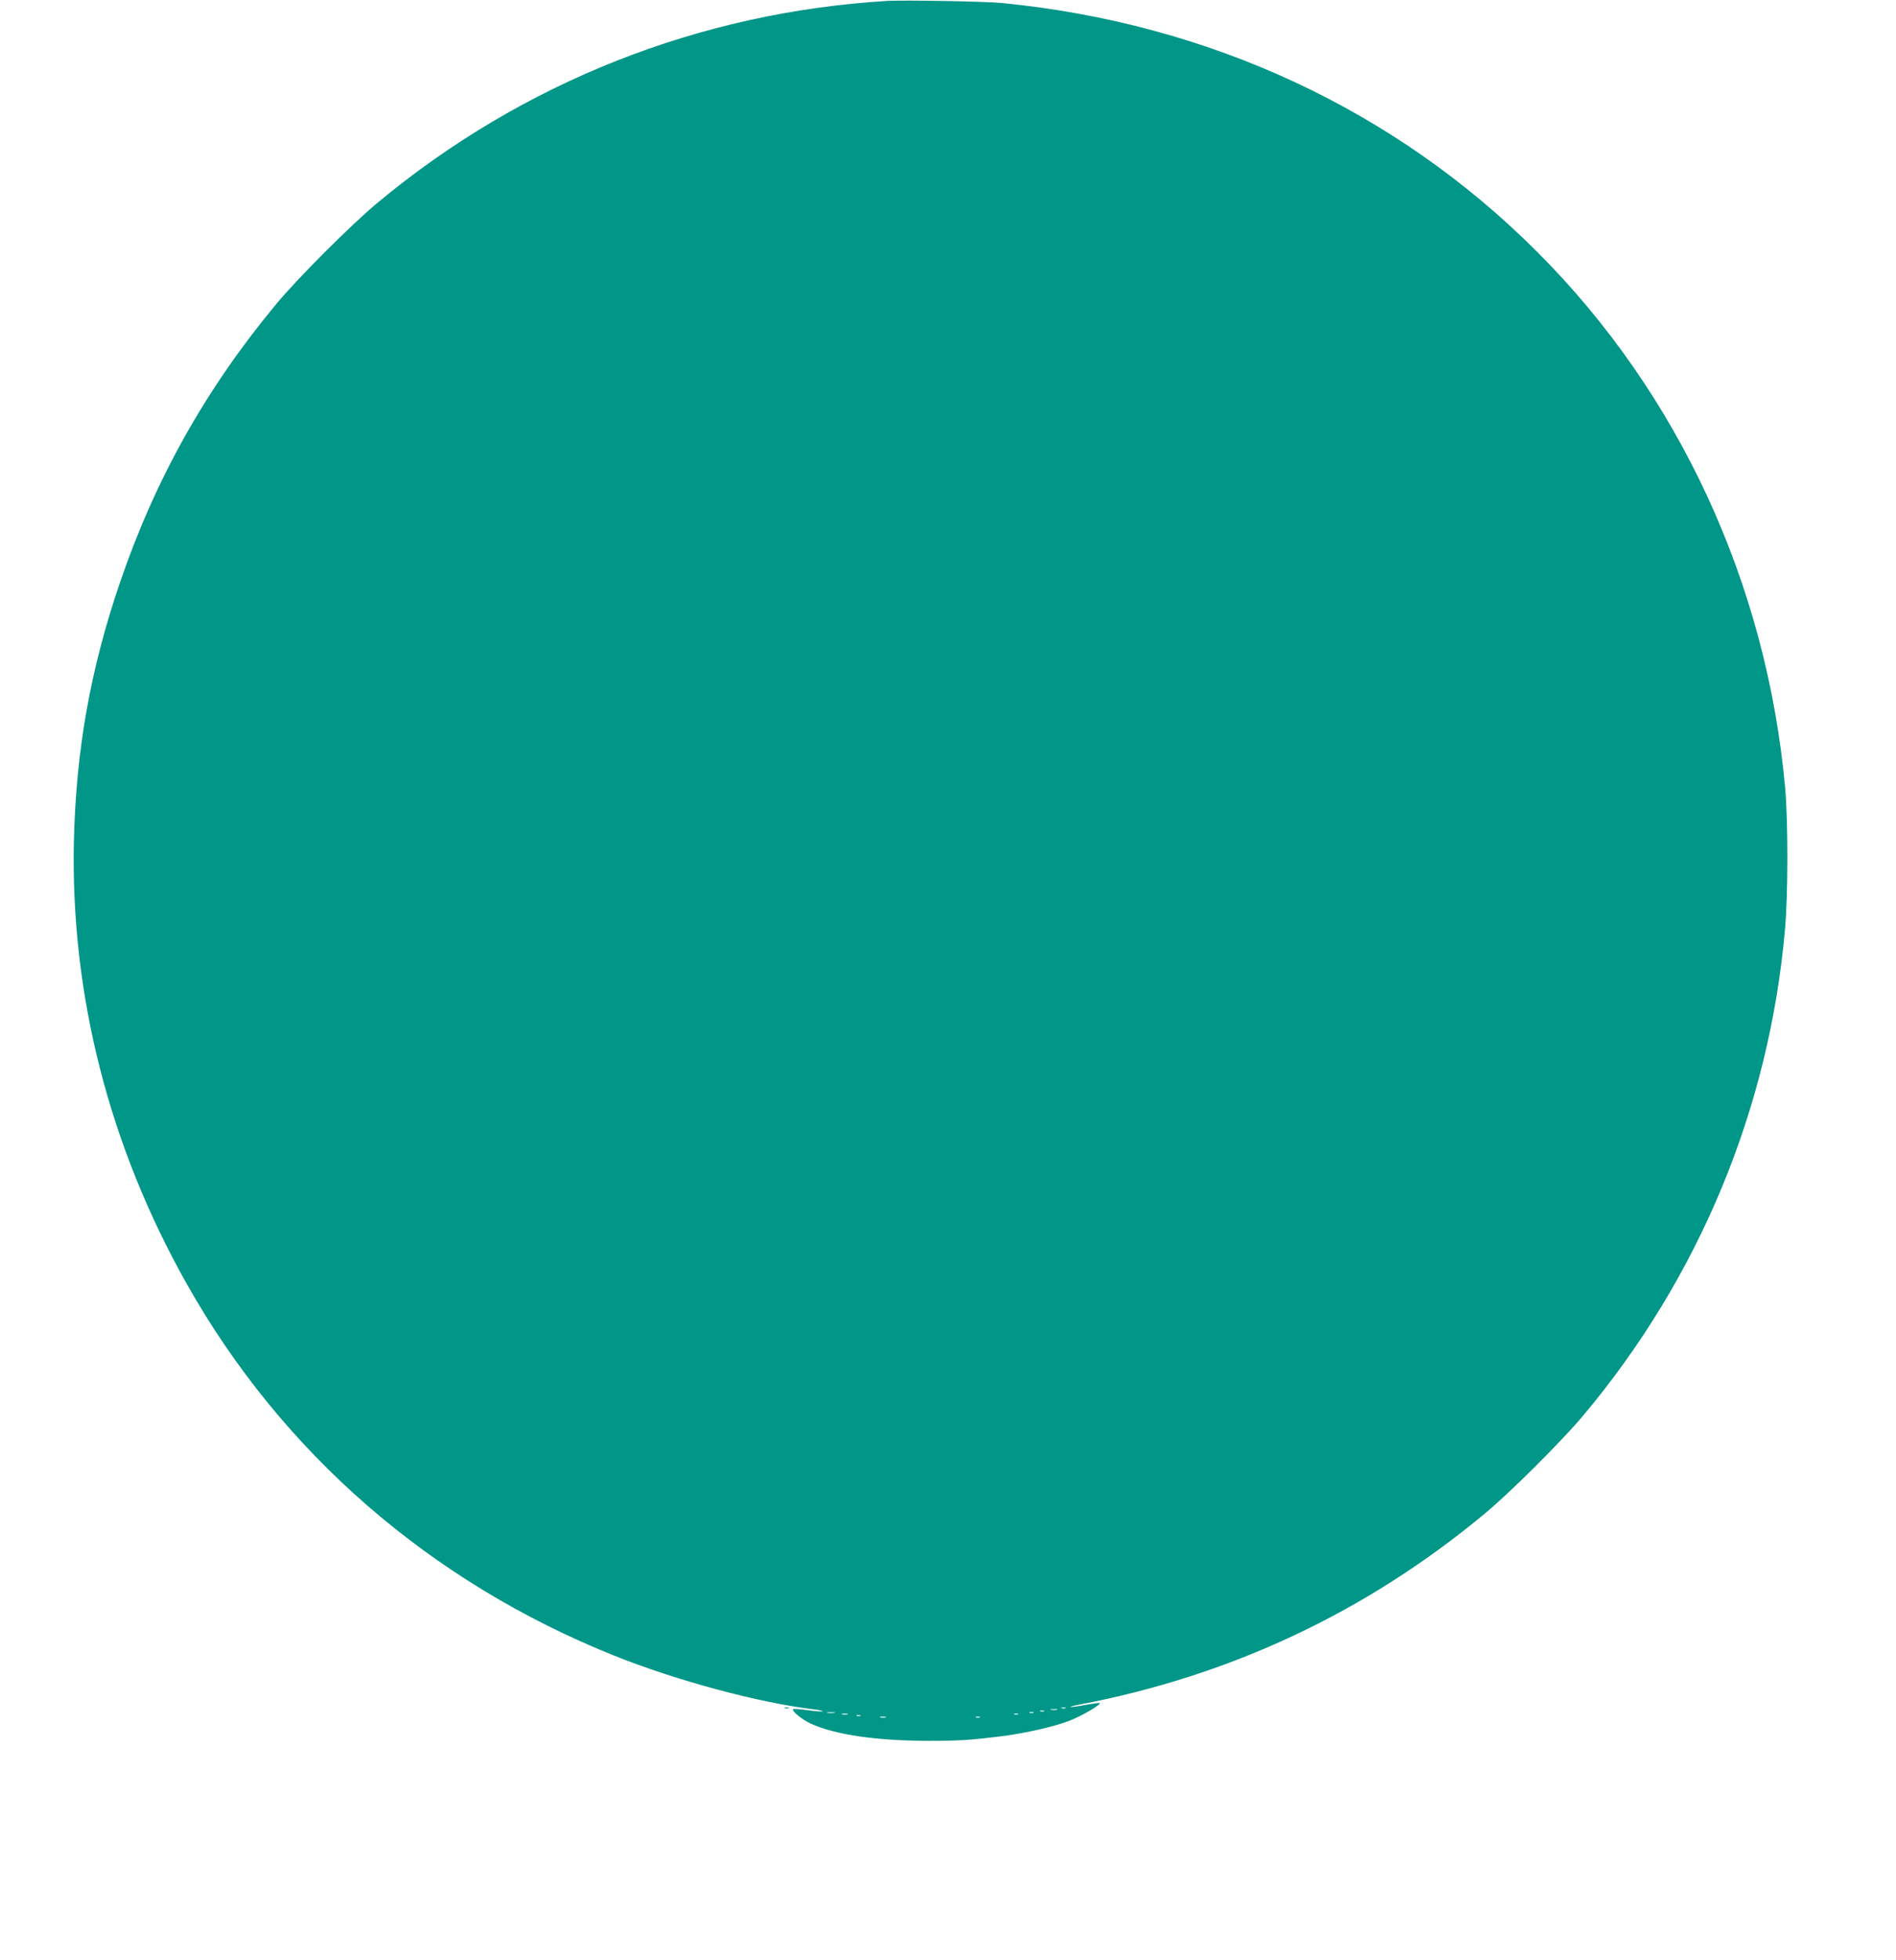<?xml version="1.0" standalone="no"?>
<!DOCTYPE svg PUBLIC "-//W3C//DTD SVG 20010904//EN"
 "http://www.w3.org/TR/2001/REC-SVG-20010904/DTD/svg10.dtd">
<svg version="1.0" xmlns="http://www.w3.org/2000/svg"
 width="1239pt" height="1280pt" viewBox="0 0 1239 1280"
 preserveAspectRatio="xMidYMid meet">
<g transform="translate(0,1280) scale(0.1,-0.1)"
fill="#009688" stroke="none">
<path d="M5800 12794 c-1228 -73 -2388 -532 -3335 -1320 -168 -140 -522 -493
-659 -659 -460 -553 -792 -1145 -1022 -1820 -193 -564 -287 -1094 -301 -1685
-23 -1005 230 -1997 740 -2900 621 -1100 1589 -1941 2787 -2422 411 -165 951
-310 1313 -353 32 -4 56 -10 53 -12 -2 -3 -46 0 -96 7 -50 7 -94 10 -97 7 -11
-12 59 -69 118 -96 162 -72 424 -110 763 -111 205 0 278 5 481 30 157 20 344
63 440 100 82 31 212 107 202 117 -3 2 -42 -3 -87 -11 -45 -9 -92 -16 -104
-15 -11 0 13 7 54 15 997 190 1882 607 2655 1250 163 135 498 469 637 634 761
904 1221 2011 1323 3185 20 231 20 692 1 915 -120 1335 -695 2580 -1621 3505
-926 927 -2142 1492 -3495 1625 -109 11 -637 20 -750 14z m1163 -11151 c-7 -2
-19 -2 -25 0 -7 3 -2 5 12 5 14 0 19 -2 13 -5z m-55 -10 c-10 -2 -28 -2 -40 0
-13 2 -5 4 17 4 22 1 32 -1 23 -4z m-85 -10 c-7 -2 -19 -2 -25 0 -7 3 -2 5 12
5 14 0 19 -2 13 -5z m-1370 -10 c-13 -2 -33 -2 -45 0 -13 2 -3 4 22 4 25 0 35
-2 23 -4z m1300 0 c-7 -2 -19 -2 -25 0 -7 3 -2 5 12 5 14 0 19 -2 13 -5z
m-1215 -10 c-10 -2 -26 -2 -35 0 -10 3 -2 5 17 5 19 0 27 -2 18 -5z m1115 0
c-7 -2 -19 -2 -25 0 -7 3 -2 5 12 5 14 0 19 -2 13 -5z m-1030 -10 c-7 -2 -19
-2 -25 0 -7 3 -2 5 12 5 14 0 19 -2 13 -5z m165 -10 c-10 -2 -26 -2 -35 0 -10
3 -2 5 17 5 19 0 27 -2 18 -5z m615 0 c-7 -2 -19 -2 -25 0 -7 3 -2 5 12 5 14
0 19 -2 13 -5z"/>
<path d="M5128 1643 c6 -2 18 -2 25 0 6 3 1 5 -13 5 -14 0 -19 -2 -12 -5z"/>
</g>
</svg>
